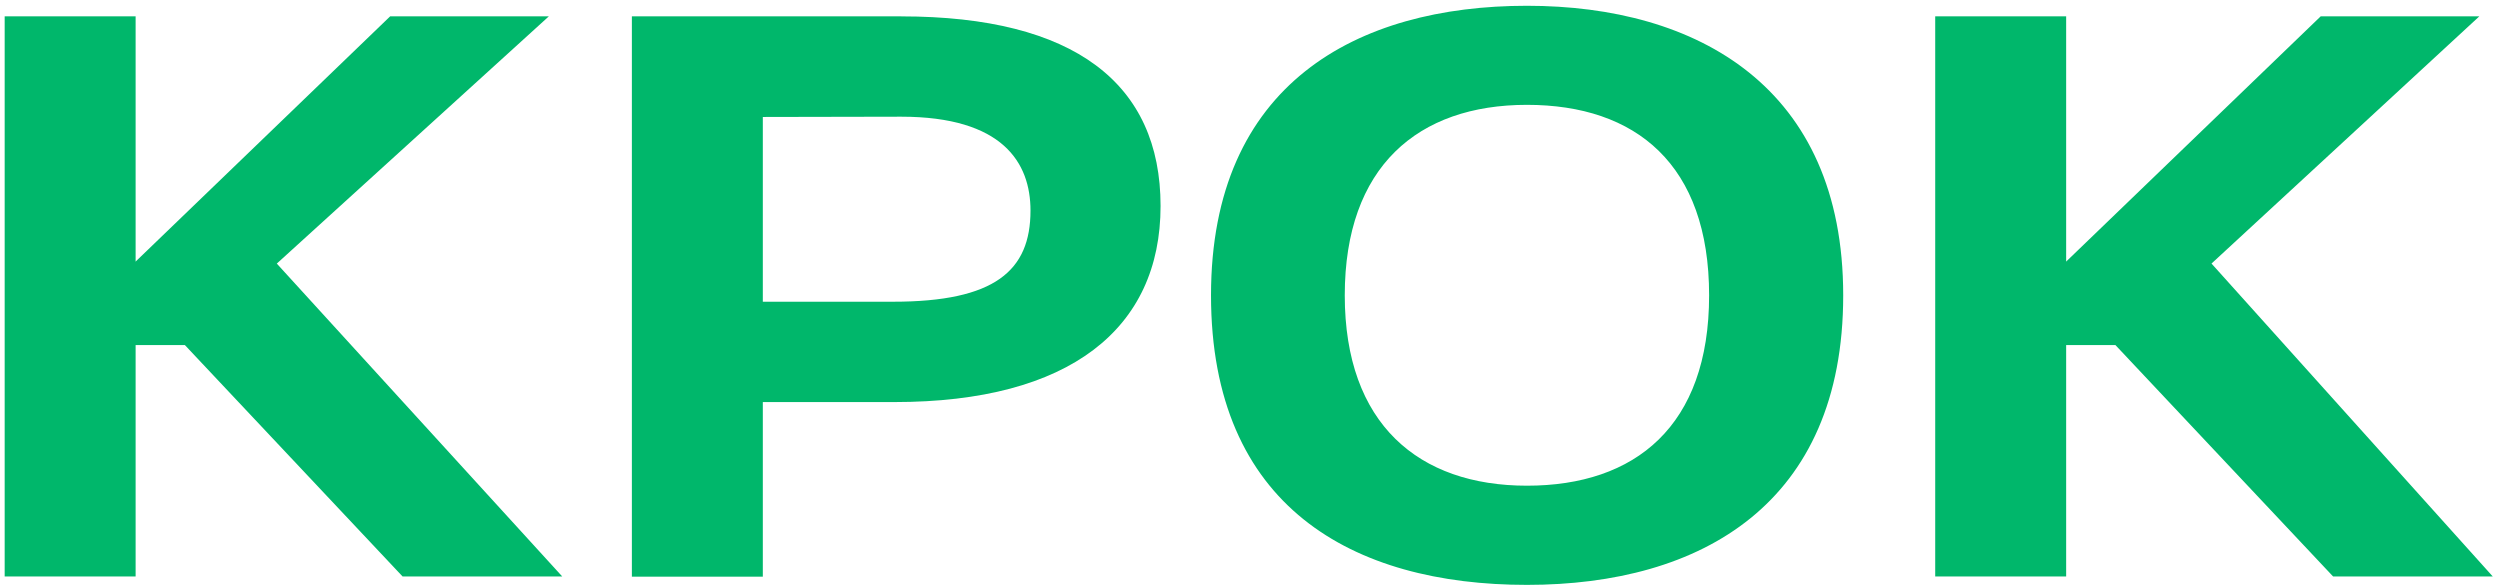 <svg width="251" height="59" viewBox="0 0 251 59" fill="none" xmlns="http://www.w3.org/2000/svg">
<path fill-rule="evenodd" clip-rule="evenodd" d="M153.307 0.58C136.214 0.58 121.586 8.436 121.586 29.651C121.586 50.866 135.792 58.722 153.307 58.722C170.821 58.722 185.058 50.568 185.058 29.651C185.058 8.734 170.395 0.58 153.307 0.58ZM153.307 48.764C142.449 48.764 135.014 42.583 135.014 29.651C135.014 16.719 142.37 10.526 153.307 10.526C164.243 10.526 171.595 16.505 171.595 29.651C171.595 42.797 164.173 48.764 153.307 48.764ZM222.038 26.459L248.925 1.641L232.998 1.641L207.442 26.262L207.442 26.286L207.415 26.286L207.442 26.262L207.442 1.641L194.295 1.641L194.295 57.879L207.442 57.879L207.442 34.642L212.386 34.642L234.245 57.879L250.275 57.879L222.038 26.463L222.038 26.459Z" fill="#00B76B"/>
<path fill-rule="evenodd" clip-rule="evenodd" d="M90.495 1.641L63.44 1.641L63.44 57.9L76.587 57.9L76.587 40.368L89.796 40.368C107.443 40.368 116.521 32.972 116.521 20.682C116.521 8.391 107.865 1.645 90.49 1.645L90.495 1.641ZM89.664 30.293L76.587 30.293L76.587 11.744L90.477 11.716C100.663 11.716 103.462 16.324 103.462 21.142C103.462 27.186 99.88 30.293 89.66 30.293L89.664 30.293ZM55.1 1.641L39.172 1.641L13.616 26.262L13.616 26.286L13.589 26.286L13.616 26.262L13.616 1.641L0.469 1.641L0.469 57.879L13.616 57.879L13.616 34.642L18.559 34.642L40.42 57.879L56.449 57.879L27.791 26.464L55.1 1.645L55.1 1.641Z" fill="#00B76B"/>
</svg>
